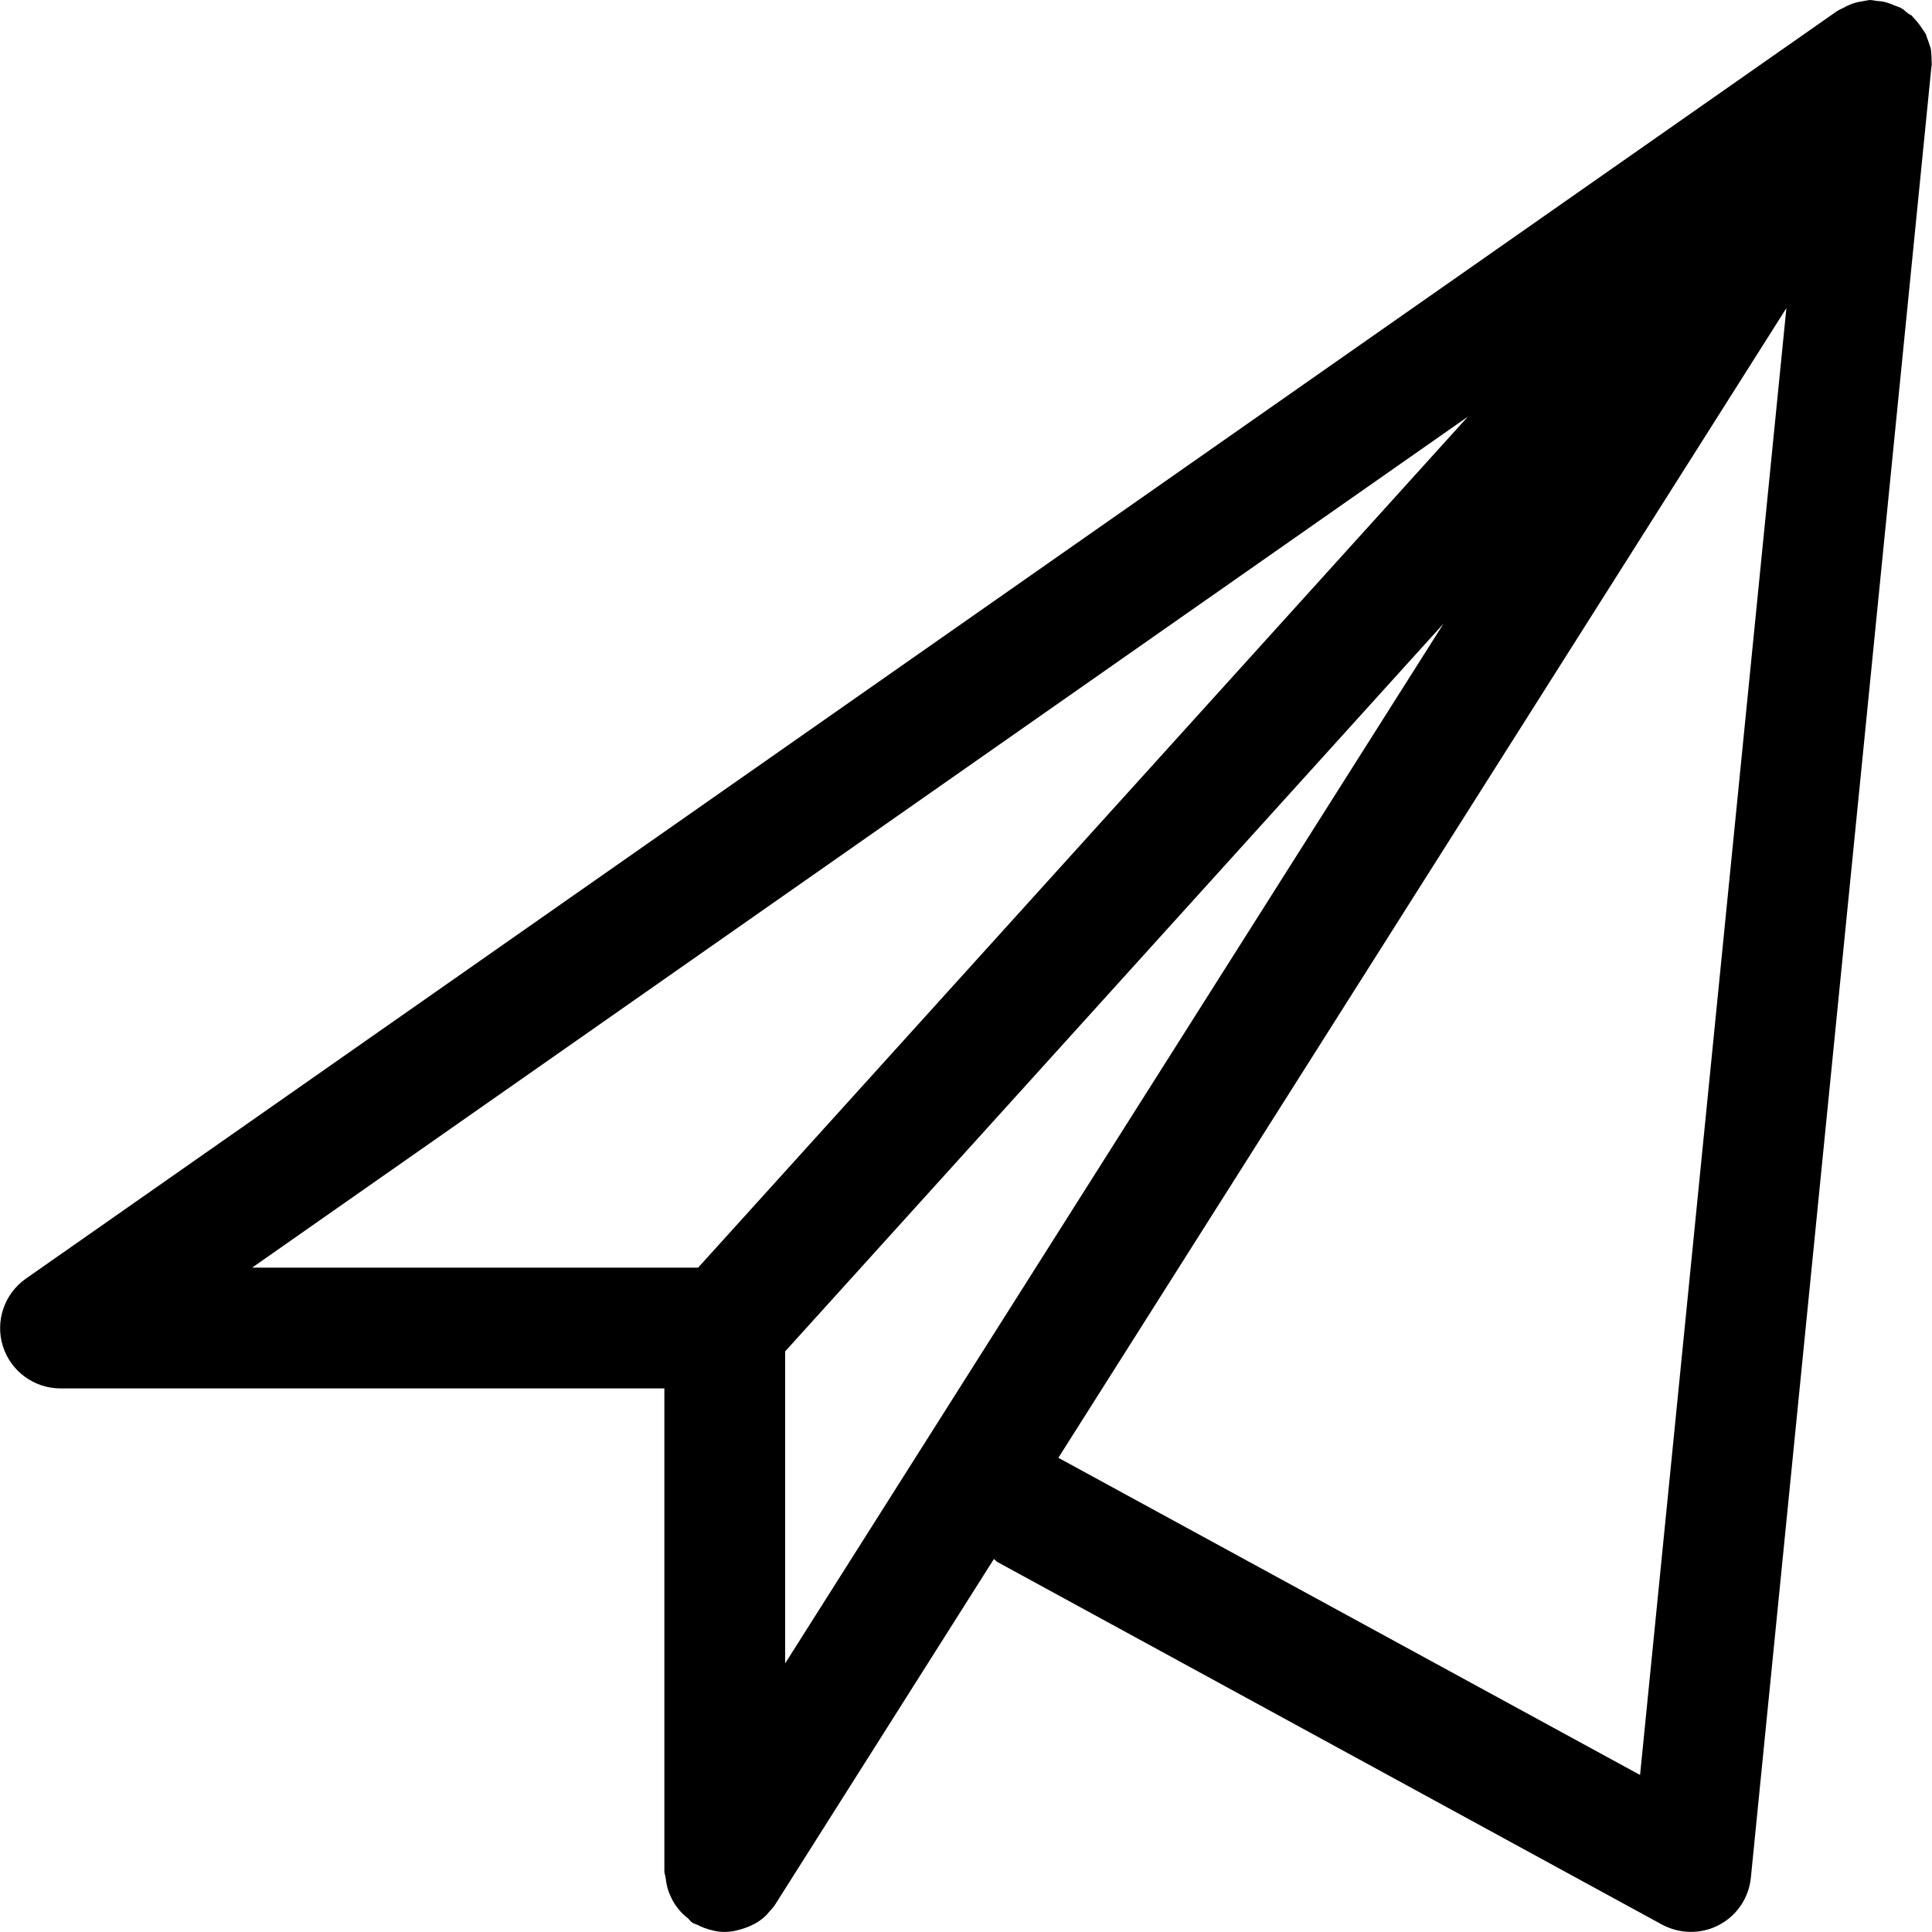 <?xml version="1.0" encoding="iso-8859-1"?>
<!-- Generator: Adobe Illustrator 16.0.0, SVG Export Plug-In . SVG Version: 6.00 Build 0)  -->
<!DOCTYPE svg PUBLIC "-//W3C//DTD SVG 1.1//EN" "http://www.w3.org/Graphics/SVG/1.1/DTD/svg11.dtd">
<svg version="1.1" id="Capa_1" xmlns="http://www.w3.org/2000/svg" xmlns:xlink="http://www.w3.org/1999/xlink" x="0px" y="0px"
	 width="31.991px" height="31.99px" viewBox="0 0 31.991 31.99" style="enable-background:new 0 0 31.991 31.99;"
	 xml:space="preserve">
<g>
	<g id="Mail_x5F_2">
		<g>
			<path d="M31.984,1.005c0-0.037,0-0.072-0.004-0.107s-0.003-0.07-0.012-0.104c-0.005-0.021-0.016-0.038-0.02-0.057
				c-0.012-0.037-0.023-0.073-0.038-0.108c-0.009-0.021-0.012-0.043-0.021-0.064c-0.019-0.03-0.037-0.058-0.059-0.088
				c-0.018-0.029-0.037-0.057-0.058-0.083c-0.03-0.038-0.062-0.076-0.096-0.11c-0.009-0.008-0.013-0.018-0.02-0.025
				c-0.016-0.014-0.035-0.017-0.051-0.029c-0.019-0.015-0.034-0.028-0.052-0.041c-0.015-0.01-0.021-0.023-0.033-0.032
				c-0.004-0.003-0.009-0.003-0.015-0.005c-0.007-0.005-0.011-0.011-0.018-0.014c-0.038-0.023-0.081-0.032-0.121-0.049
				c-0.032-0.014-0.062-0.028-0.096-0.038c-0.03-0.011-0.062-0.019-0.091-0.024c-0.036-0.008-0.07-0.008-0.107-0.012
				C31.039,0.009,30.995,0,30.95,0c-0.013,0.002-0.024,0.007-0.036,0.008c-0.021,0.001-0.047,0.009-0.072,0.013
				c-0.037,0.006-0.069,0.01-0.105,0.02c-0.041,0.012-0.08,0.024-0.119,0.042c-0.031,0.013-0.062,0.028-0.091,0.046
				c-0.026,0.014-0.057,0.023-0.081,0.04c-0.007,0.005-0.017,0.007-0.021,0.011h-0.001L0.429,21.172
				c-0.357,0.25-0.512,0.704-0.381,1.12c0.131,0.415,0.519,0.698,0.953,0.698h10v8c0,0.037,0.019,0.068,0.021,0.104
				c0.008,0.069,0.02,0.135,0.04,0.2c0.021,0.062,0.046,0.116,0.074,0.172c0.031,0.056,0.064,0.104,0.105,0.154
				c0.044,0.054,0.093,0.099,0.147,0.141c0.027,0.023,0.045,0.056,0.074,0.074c0.031,0.021,0.065,0.026,0.098,0.043
				c0.031,0.017,0.062,0.029,0.095,0.043c0.113,0.041,0.227,0.069,0.344,0.069h0.003c0.119-0.002,0.234-0.028,0.347-0.07
				c0.022-0.009,0.047-0.018,0.069-0.027c0.103-0.045,0.195-0.104,0.277-0.187c0.014-0.015,0.022-0.029,0.036-0.043
				c0.04-0.045,0.081-0.086,0.113-0.14l3.614-5.709c0.022,0.017,0.038,0.039,0.062,0.053l11,6.001
				c0.295,0.157,0.647,0.164,0.945,0.006c0.298-0.156,0.494-0.451,0.527-0.785l2.99-29.99C31.992,1.066,31.984,1.037,31.984,1.005z
				 M11.56,20.99H4.175L24.306,6.899L11.56,20.99z M13.001,27.543v-5.166l10.902-12.051L13.001,27.543z M27.157,29.391l-9.632-5.252
				L29.58,5.102L27.157,29.391z"/>
		</g>
	</g>
</g>
<g>
</g>
<g>
</g>
<g>
</g>
<g>
</g>
<g>
</g>
<g>
</g>
<g>
</g>
<g>
</g>
<g>
</g>
<g>
</g>
<g>
</g>
<g>
</g>
<g>
</g>
<g>
</g>
<g>
</g>
</svg>
